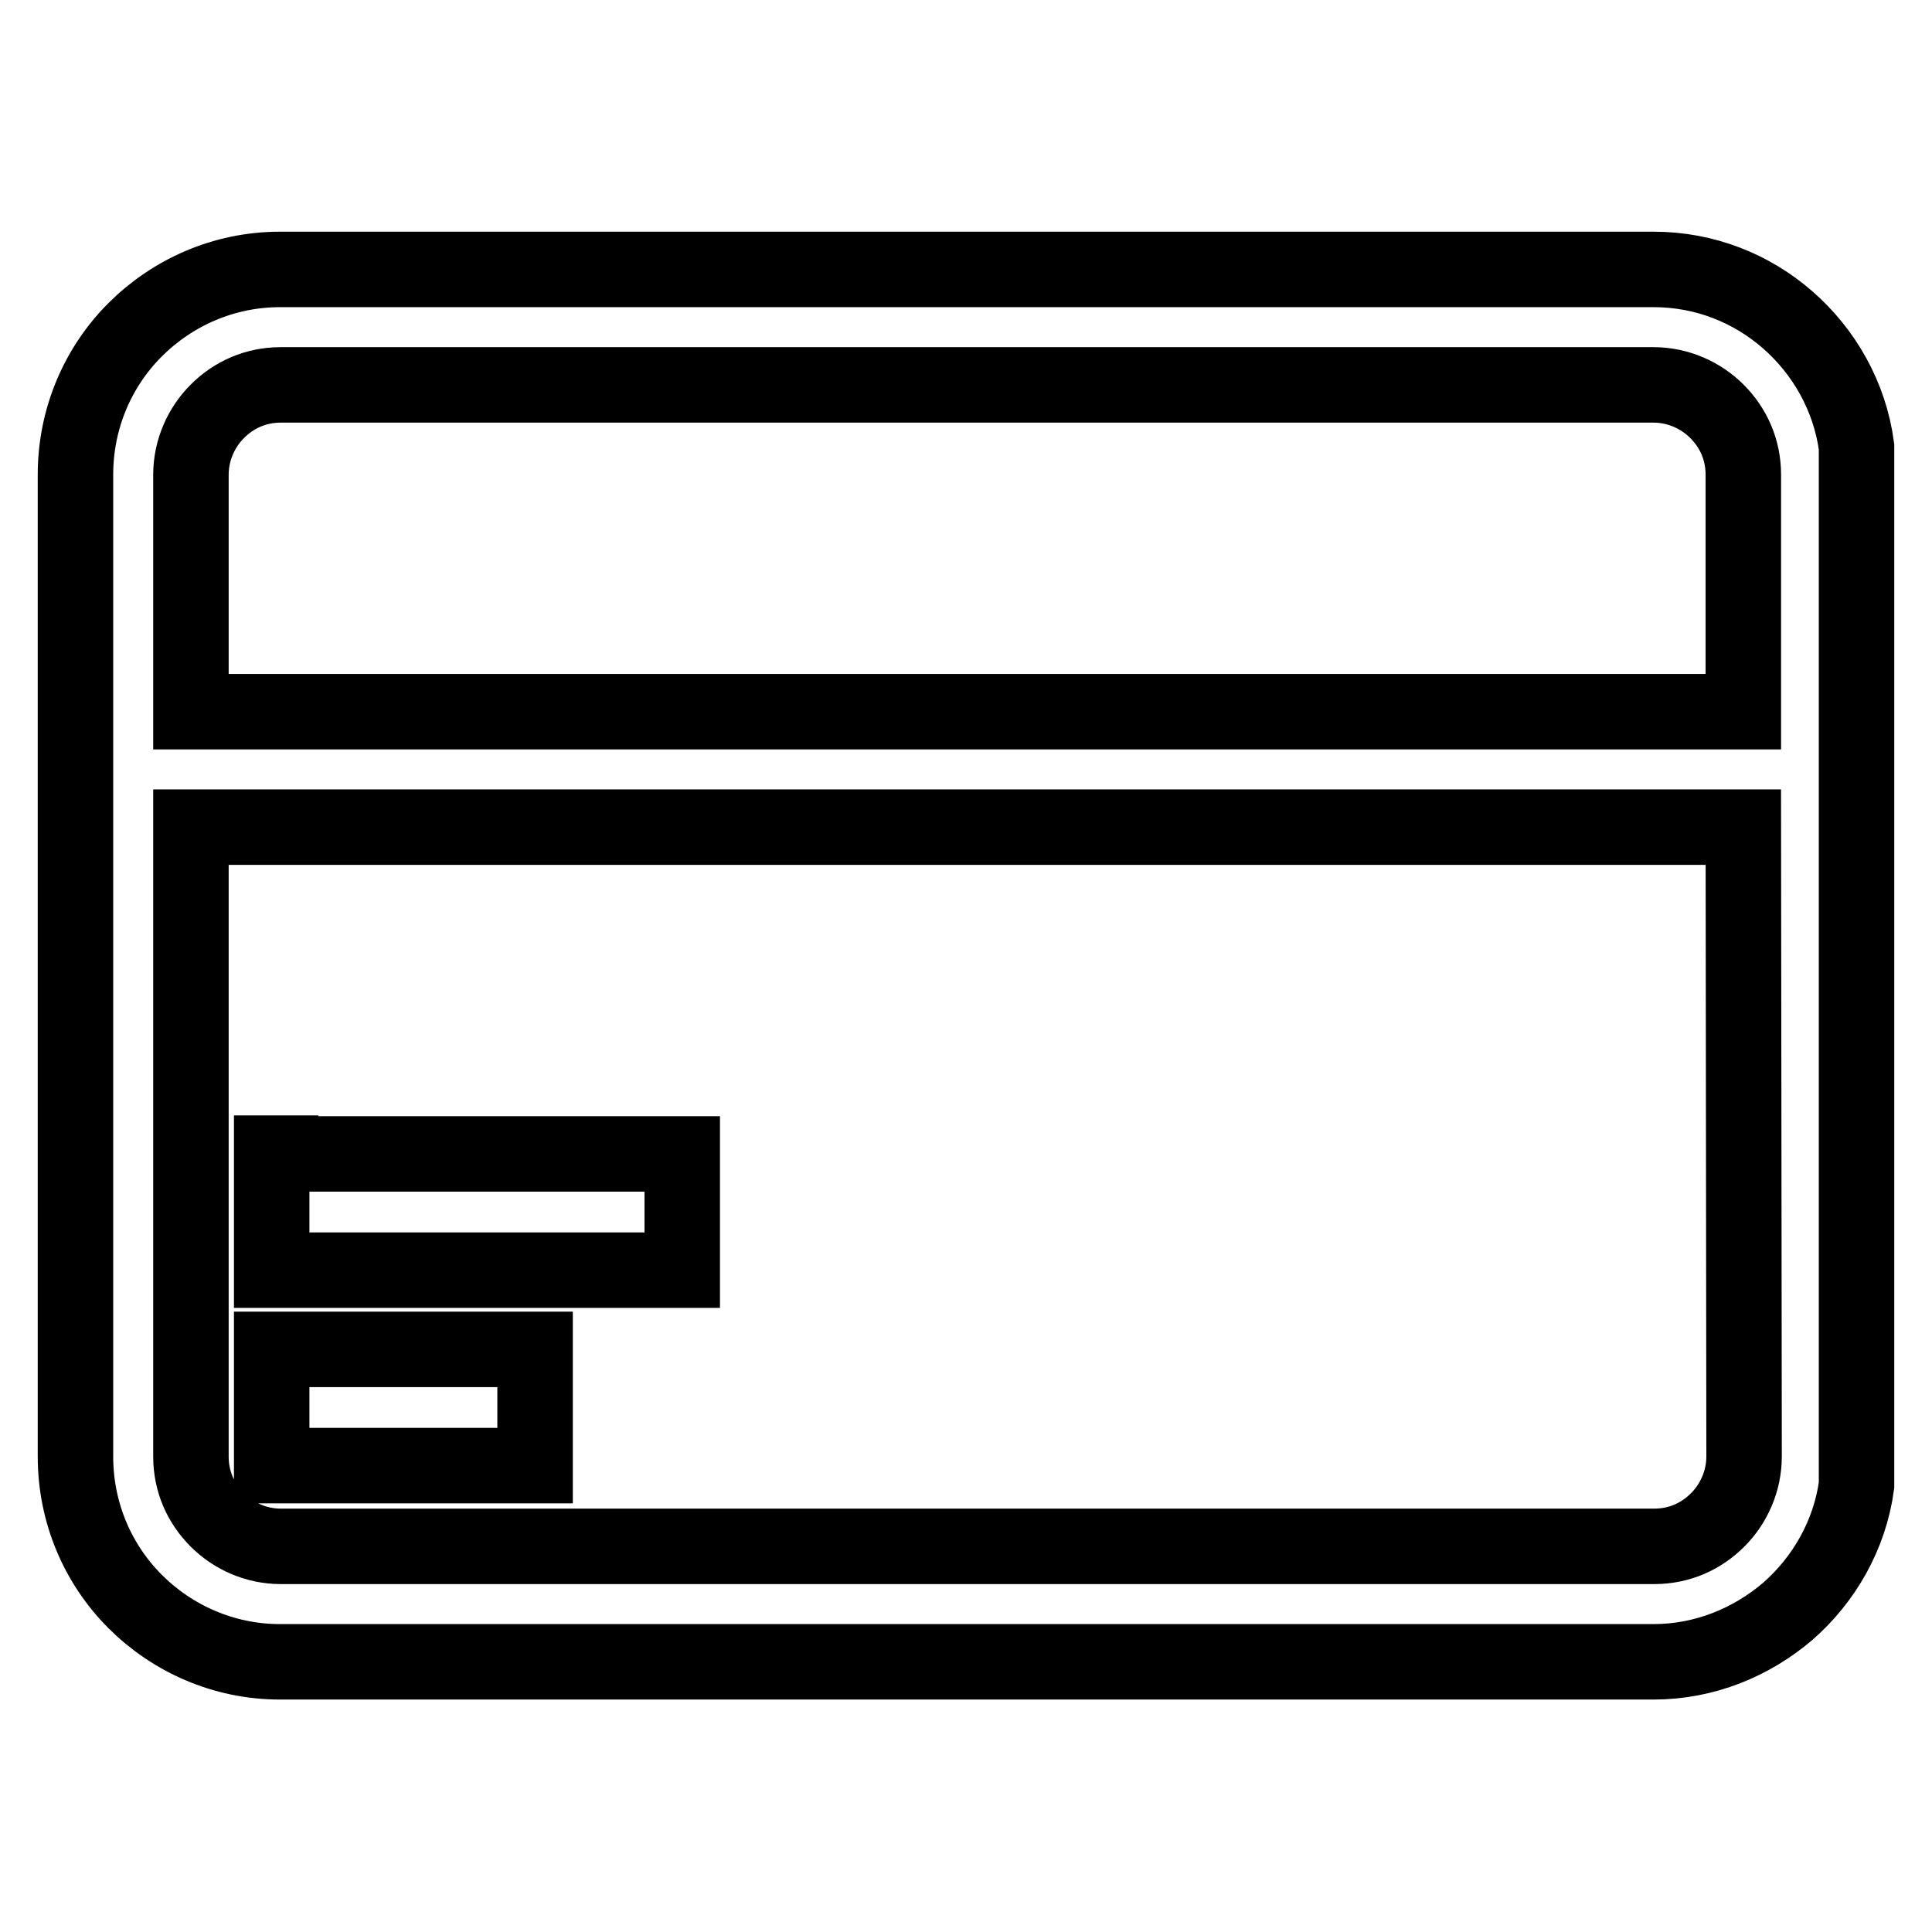 <?xml version="1.0" encoding="utf-8"?>
<!-- Svg Vector Icons : http://www.onlinewebfonts.com/icon -->
<!DOCTYPE svg PUBLIC "-//W3C//DTD SVG 1.1//EN" "http://www.w3.org/Graphics/SVG/1.1/DTD/svg11.dtd">
<svg version="1.1" xmlns="http://www.w3.org/2000/svg" xmlns:xlink="http://www.w3.org/1999/xlink" x="0px" y="0px" viewBox="0 0 256 256" enable-background="new 0 0 256 256" xml:space="preserve">
<g><g><path stroke-width="10" fill-opacity="0" stroke="#000000"  d="M37.1,220.2c-7.5,0-14.3-3.1-19.2-8c-4.9-4.9-7.9-11.7-7.9-19.2V62.9c0-7.5,3-14.3,7.9-19.2c4.9-4.9,11.7-8,19.2-8h182c6.8,0,13,2.5,17.8,6.7c4.8,4.2,8.2,10.1,9.1,16.8v0.1v0v137.4v0v0.1c-0.9,6.6-4.3,12.5-9.1,16.7c-4.8,4.1-11,6.7-17.8,6.7l0,0H37.1L37.1,220.2z M231,62.9c0-3.3-1.3-6.2-3.5-8.4c-2.1-2.1-5.1-3.5-8.4-3.5H37.2c-3.3,0-6.2,1.3-8.4,3.5c-2.1,2.1-3.5,5.1-3.5,8.4v31.4H231V62.9L231,62.9z M231,109.6H25.3v83.4c0,3.3,1.3,6.2,3.5,8.4c2.1,2.1,5.1,3.5,8.4,3.5h182c3.3,0,6.2-1.3,8.4-3.5c2.1-2.1,3.5-5.1,3.5-8.4L231,109.6L231,109.6z M37.2,152.9h52h1.2v1.2v13v1.2h-1.2h-52H36V167v-13v-1.2H37.2z M69.7,194.2H37.2H36v-1.2v-13v-1.2h1.2h32.5h1.2v1.2v13v1.2H69.7z"/></g></g>
</svg>